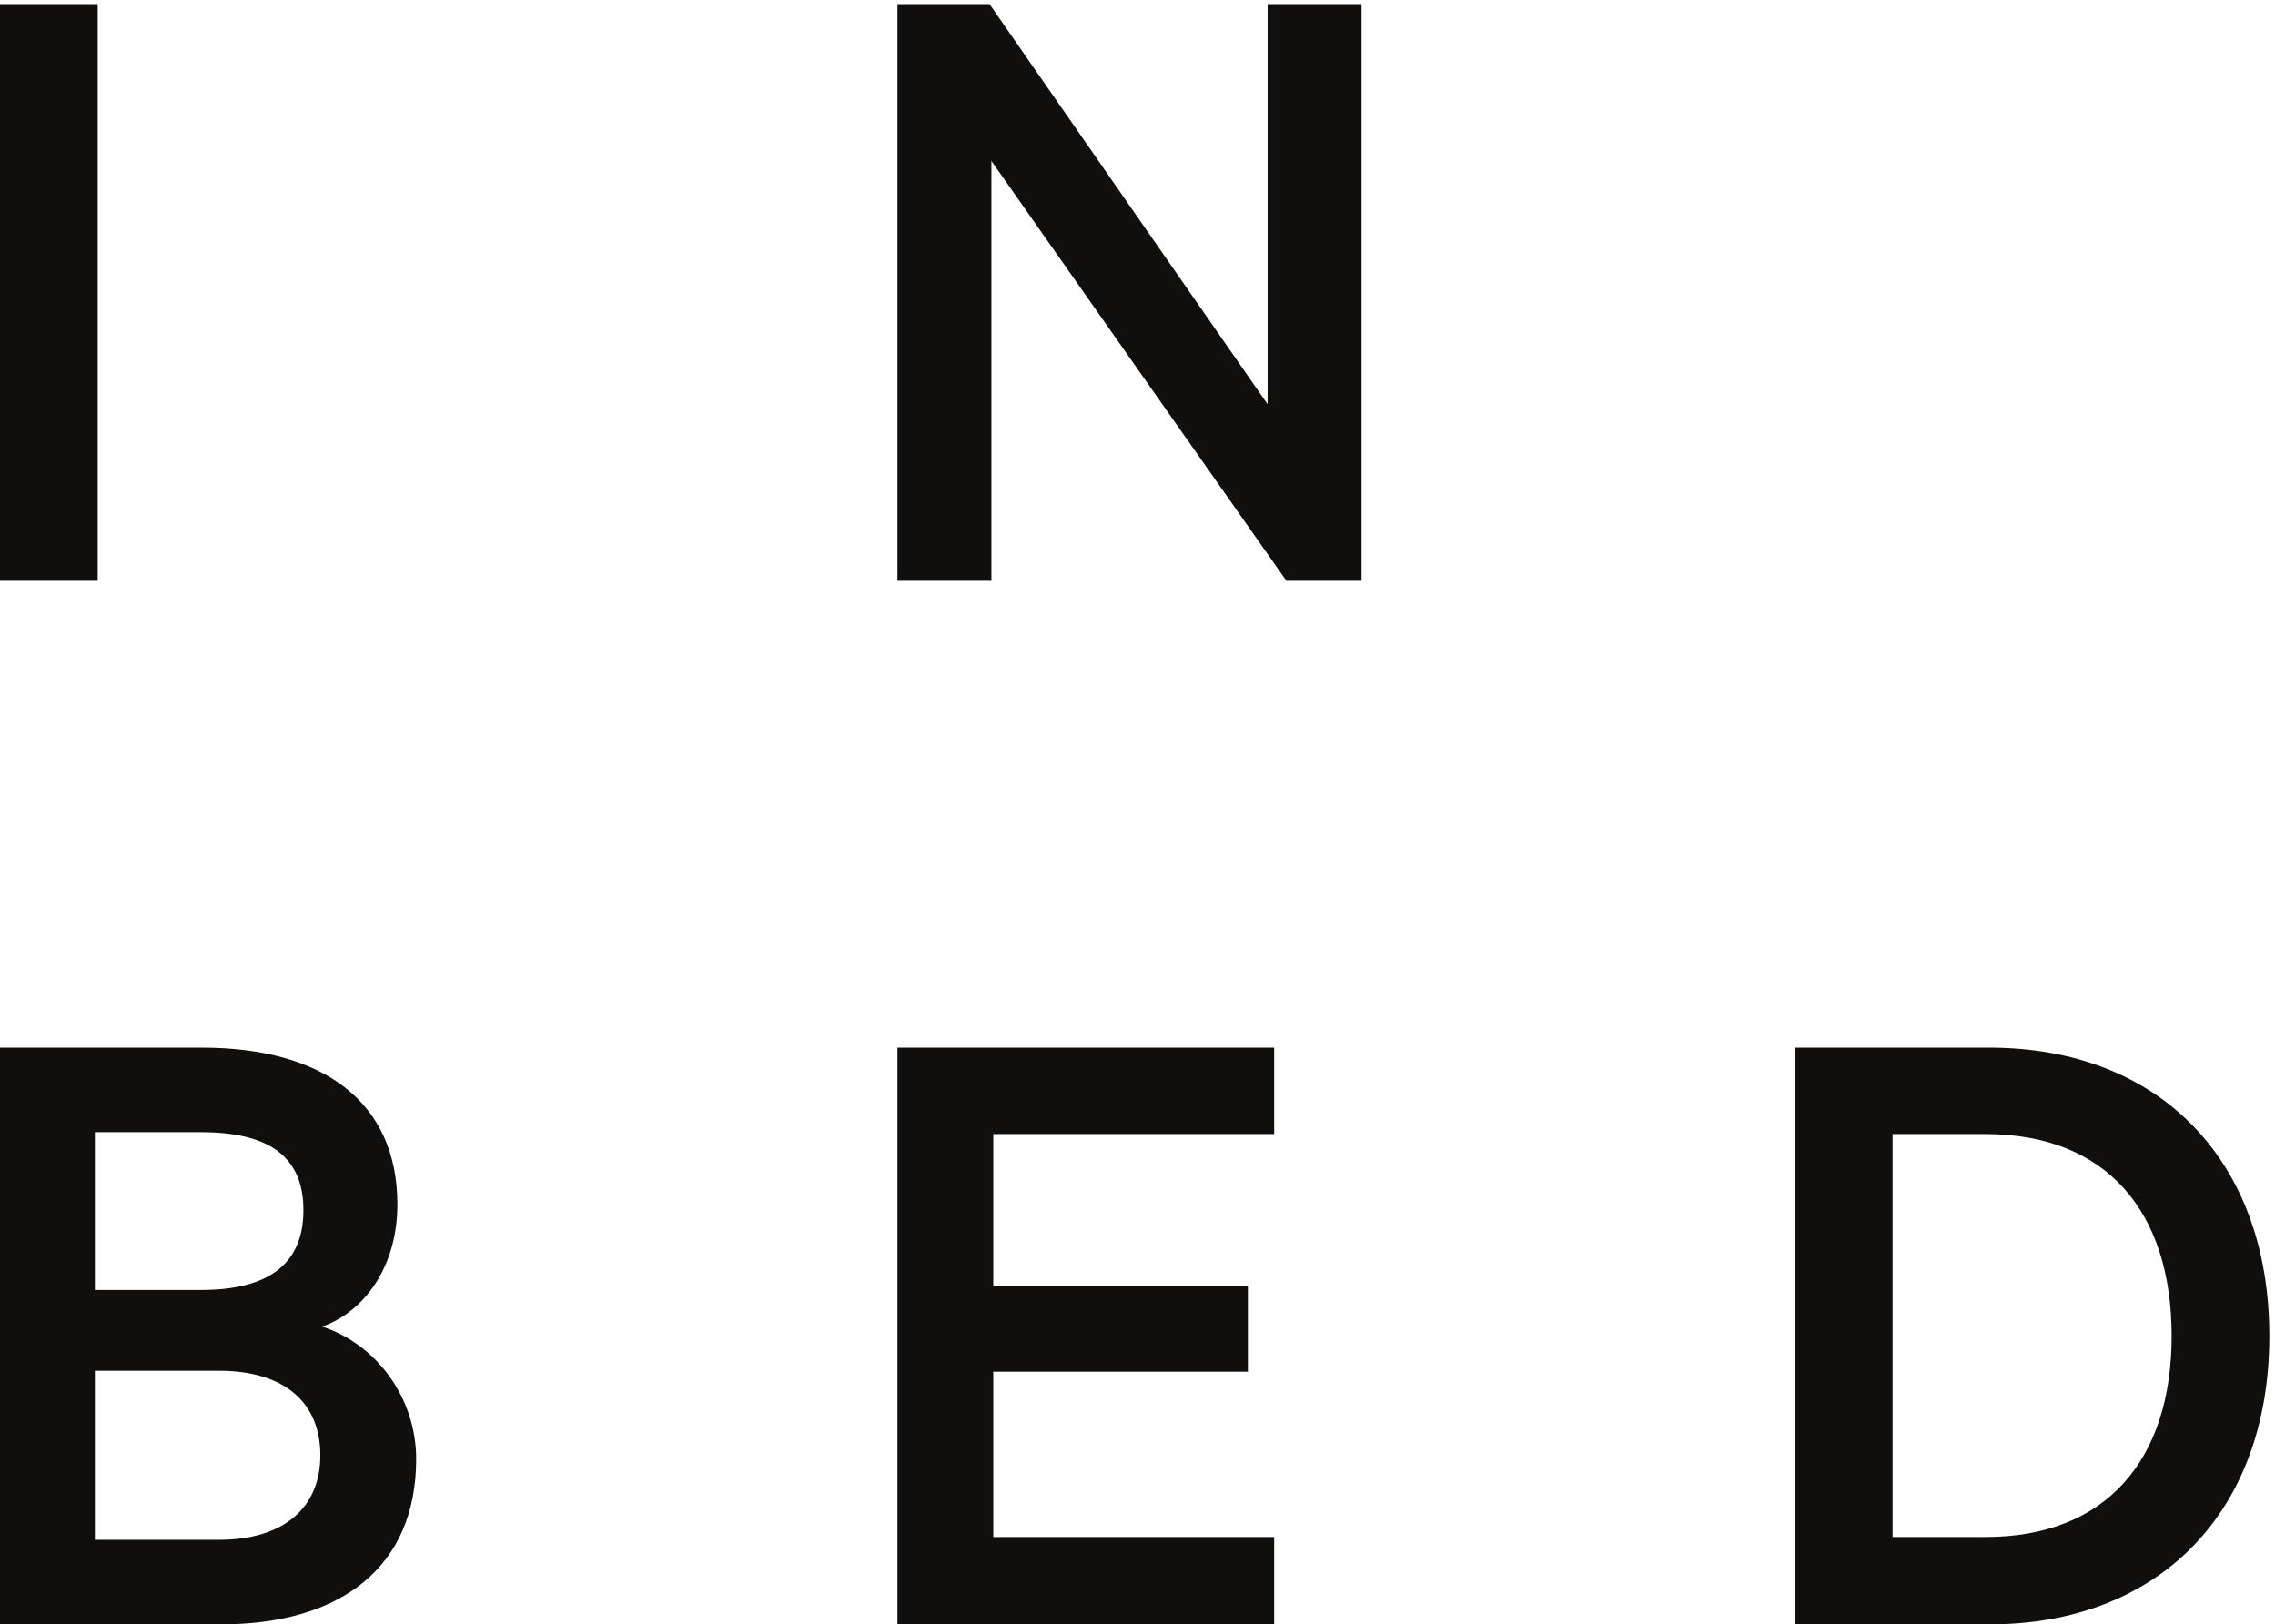 <svg xmlns="http://www.w3.org/2000/svg" viewBox="0 0 242.747 173.36" height="173.36" width="242.747" id="svg1" version="1.1">
  <defs id="defs1"></defs>
  
    
  
  <g id="g1">
    <g id="group-R5">
      <path transform="matrix(0.133,0,0,-0.133,0,173.36)" style="fill:#100f0d;fill-opacity:1;fill-rule:nonzero;stroke:none" d="m 258.52,238.93 c 33.921,12.058 60.296,48.242 60.296,97.976 0,82.91 -60.296,125.871 -156.777,125.871 H 0 V 0 h 177.117 c 96.473,0 156.77,45.98 156.77,132.66 0,48.988 -31.645,91.949 -75.367,106.27 M 76.117,268.32 v 126.633 h 85.172 c 53.512,0 82.156,-18.848 82.156,-62.566 0,-43.696 -28.644,-64.067 -82.156,-64.067 z m 0,-64.808 h 99.492 c 52.758,0 81.399,-25.633 81.399,-67.84 0,-41.453 -28.641,-67.82 -81.399,-67.82 H 76.117 Z M 720,462.777 V 0 h 302.24 V 70.102 H 796.871 V 202.75 h 204.259 v 68.59 H 796.871 v 122.101 h 225.369 v 69.336 z M 1518.37,70.102 V 393.441 H 1593 c 97.23,0 149.24,-62.558 149.24,-162.05 0,-98.731 -52.01,-161.289 -149.24,-161.289 z M 1440,0 h 156.01 c 136.43,0 224.61,90.449 224.61,231.391 0,140.949 -88.18,231.386 -224.61,231.386 H 1440 L 1440,0" id="path2"></path>
      <path transform="matrix(0.133,0,0,-0.133,0,173.36)" style="fill:#100f0d;fill-opacity:1;fill-rule:nonzero;stroke:none" d="M 1016.96,1300.17 V 979.086 L 793.855,1300.17 H 720 V 837.387 h 75.371 V 1174.3 L 1032.05,837.387 h 60.29 V 1300.17 Z M 0,837.387 H 78.391 V 1300.17 H 0 V 837.387" id="path3"></path>
    </g>
  </g>
</svg>
